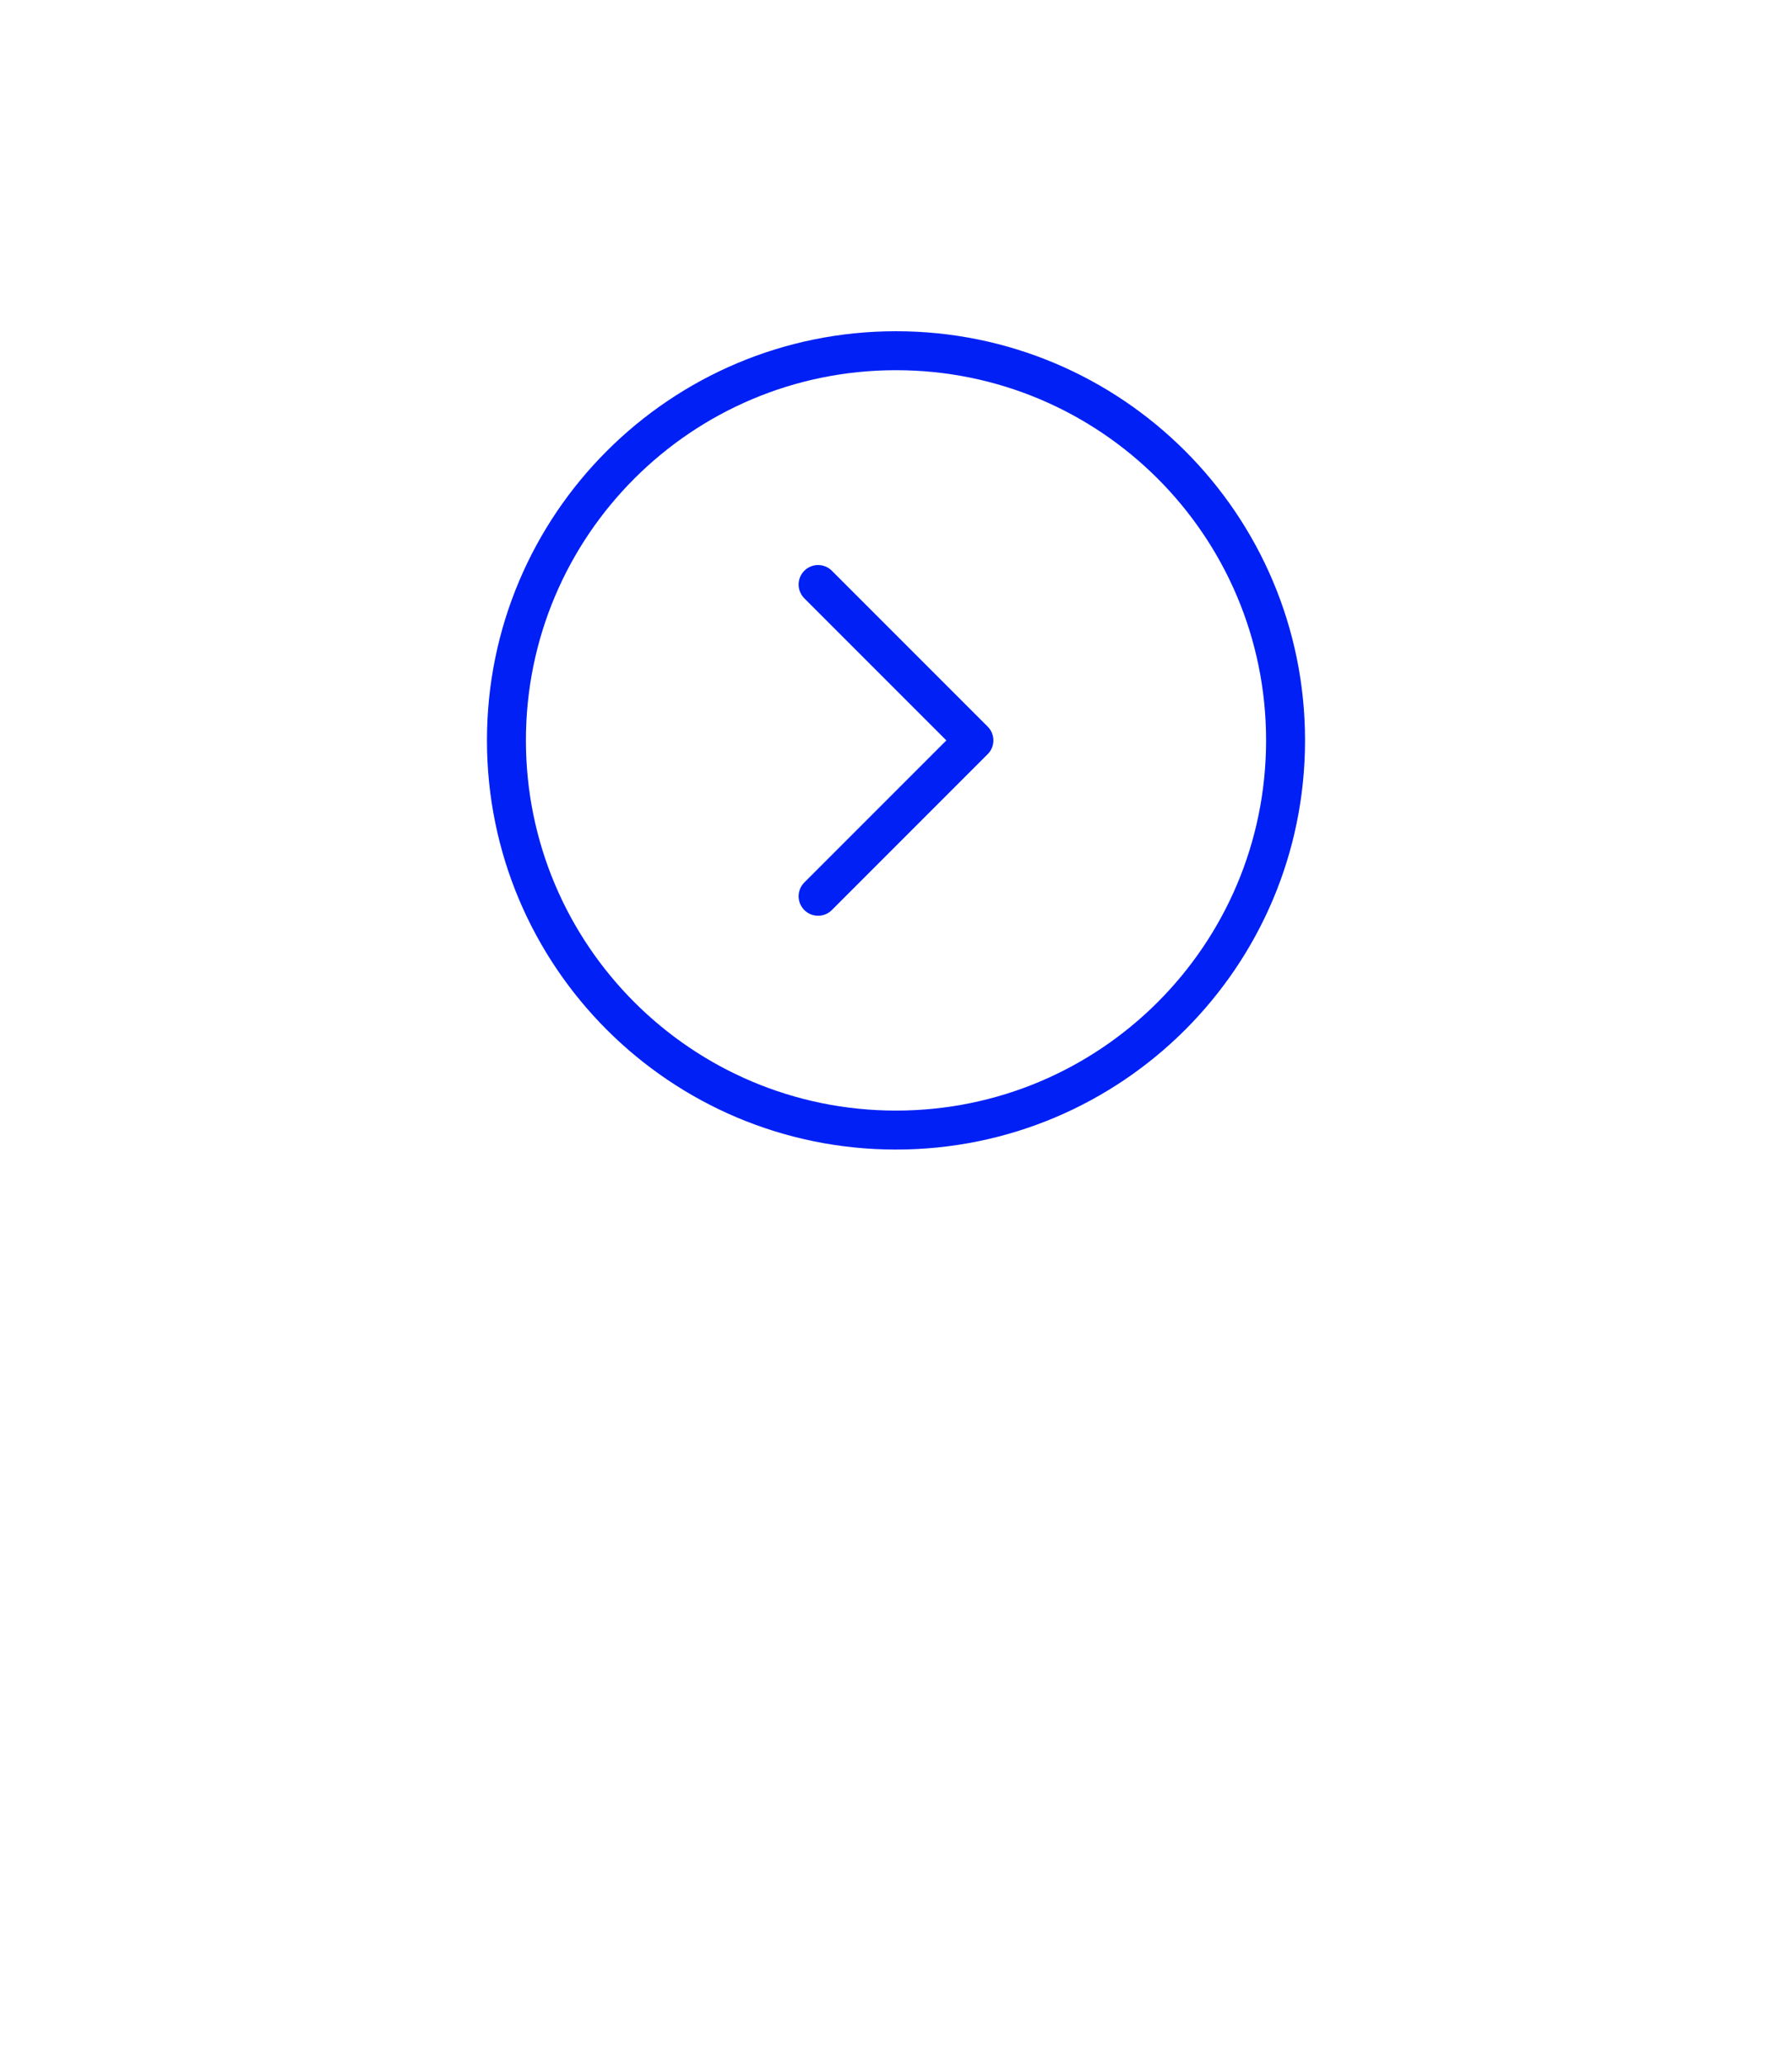 <svg width="46" height="53" viewBox="0 0 46 53" fill="none" xmlns="http://www.w3.org/2000/svg">
<g filter="url(#filter0_dddd_969_1975)">
<circle cx="23" cy="19" r="18" fill="white"/>
</g>
<path d="M21 15L25 19L21 23M33 19C33 24.523 28.523 29 23 29C17.477 29 13 24.523 13 19C13 13.477 17.477 9 23 9C28.523 9 33 13.477 33 19Z" stroke="#0020F6" stroke-linecap="round" stroke-linejoin="round"/>
<defs>
<filter id="filter0_dddd_969_1975" x="0" y="0" width="46" height="53" filterUnits="userSpaceOnUse" color-interpolation-filters="sRGB">
<feFlood flood-opacity="0" result="BackgroundImageFix"/>
<feColorMatrix in="SourceAlpha" type="matrix" values="0 0 0 0 0 0 0 0 0 0 0 0 0 0 0 0 0 0 127 0" result="hardAlpha"/>
<feOffset dy="1"/>
<feGaussianBlur stdDeviation="1"/>
<feColorMatrix type="matrix" values="0 0 0 0 0.38 0 0 0 0 0.38 0 0 0 0 0.38 0 0 0 0.05 0"/>
<feBlend mode="normal" in2="BackgroundImageFix" result="effect1_dropShadow_969_1975"/>
<feColorMatrix in="SourceAlpha" type="matrix" values="0 0 0 0 0 0 0 0 0 0 0 0 0 0 0 0 0 0 127 0" result="hardAlpha"/>
<feOffset dy="3"/>
<feGaussianBlur stdDeviation="1.5"/>
<feColorMatrix type="matrix" values="0 0 0 0 0.38 0 0 0 0 0.38 0 0 0 0 0.38 0 0 0 0.04 0"/>
<feBlend mode="normal" in2="effect1_dropShadow_969_1975" result="effect2_dropShadow_969_1975"/>
<feColorMatrix in="SourceAlpha" type="matrix" values="0 0 0 0 0 0 0 0 0 0 0 0 0 0 0 0 0 0 127 0" result="hardAlpha"/>
<feOffset dy="6"/>
<feGaussianBlur stdDeviation="2"/>
<feColorMatrix type="matrix" values="0 0 0 0 0.38 0 0 0 0 0.38 0 0 0 0 0.38 0 0 0 0.03 0"/>
<feBlend mode="normal" in2="effect2_dropShadow_969_1975" result="effect3_dropShadow_969_1975"/>
<feColorMatrix in="SourceAlpha" type="matrix" values="0 0 0 0 0 0 0 0 0 0 0 0 0 0 0 0 0 0 127 0" result="hardAlpha"/>
<feOffset dy="11"/>
<feGaussianBlur stdDeviation="2.5"/>
<feColorMatrix type="matrix" values="0 0 0 0 0.38 0 0 0 0 0.38 0 0 0 0 0.38 0 0 0 0.01 0"/>
<feBlend mode="normal" in2="effect3_dropShadow_969_1975" result="effect4_dropShadow_969_1975"/>
<feBlend mode="normal" in="SourceGraphic" in2="effect4_dropShadow_969_1975" result="shape"/>
</filter>
</defs>
</svg>
